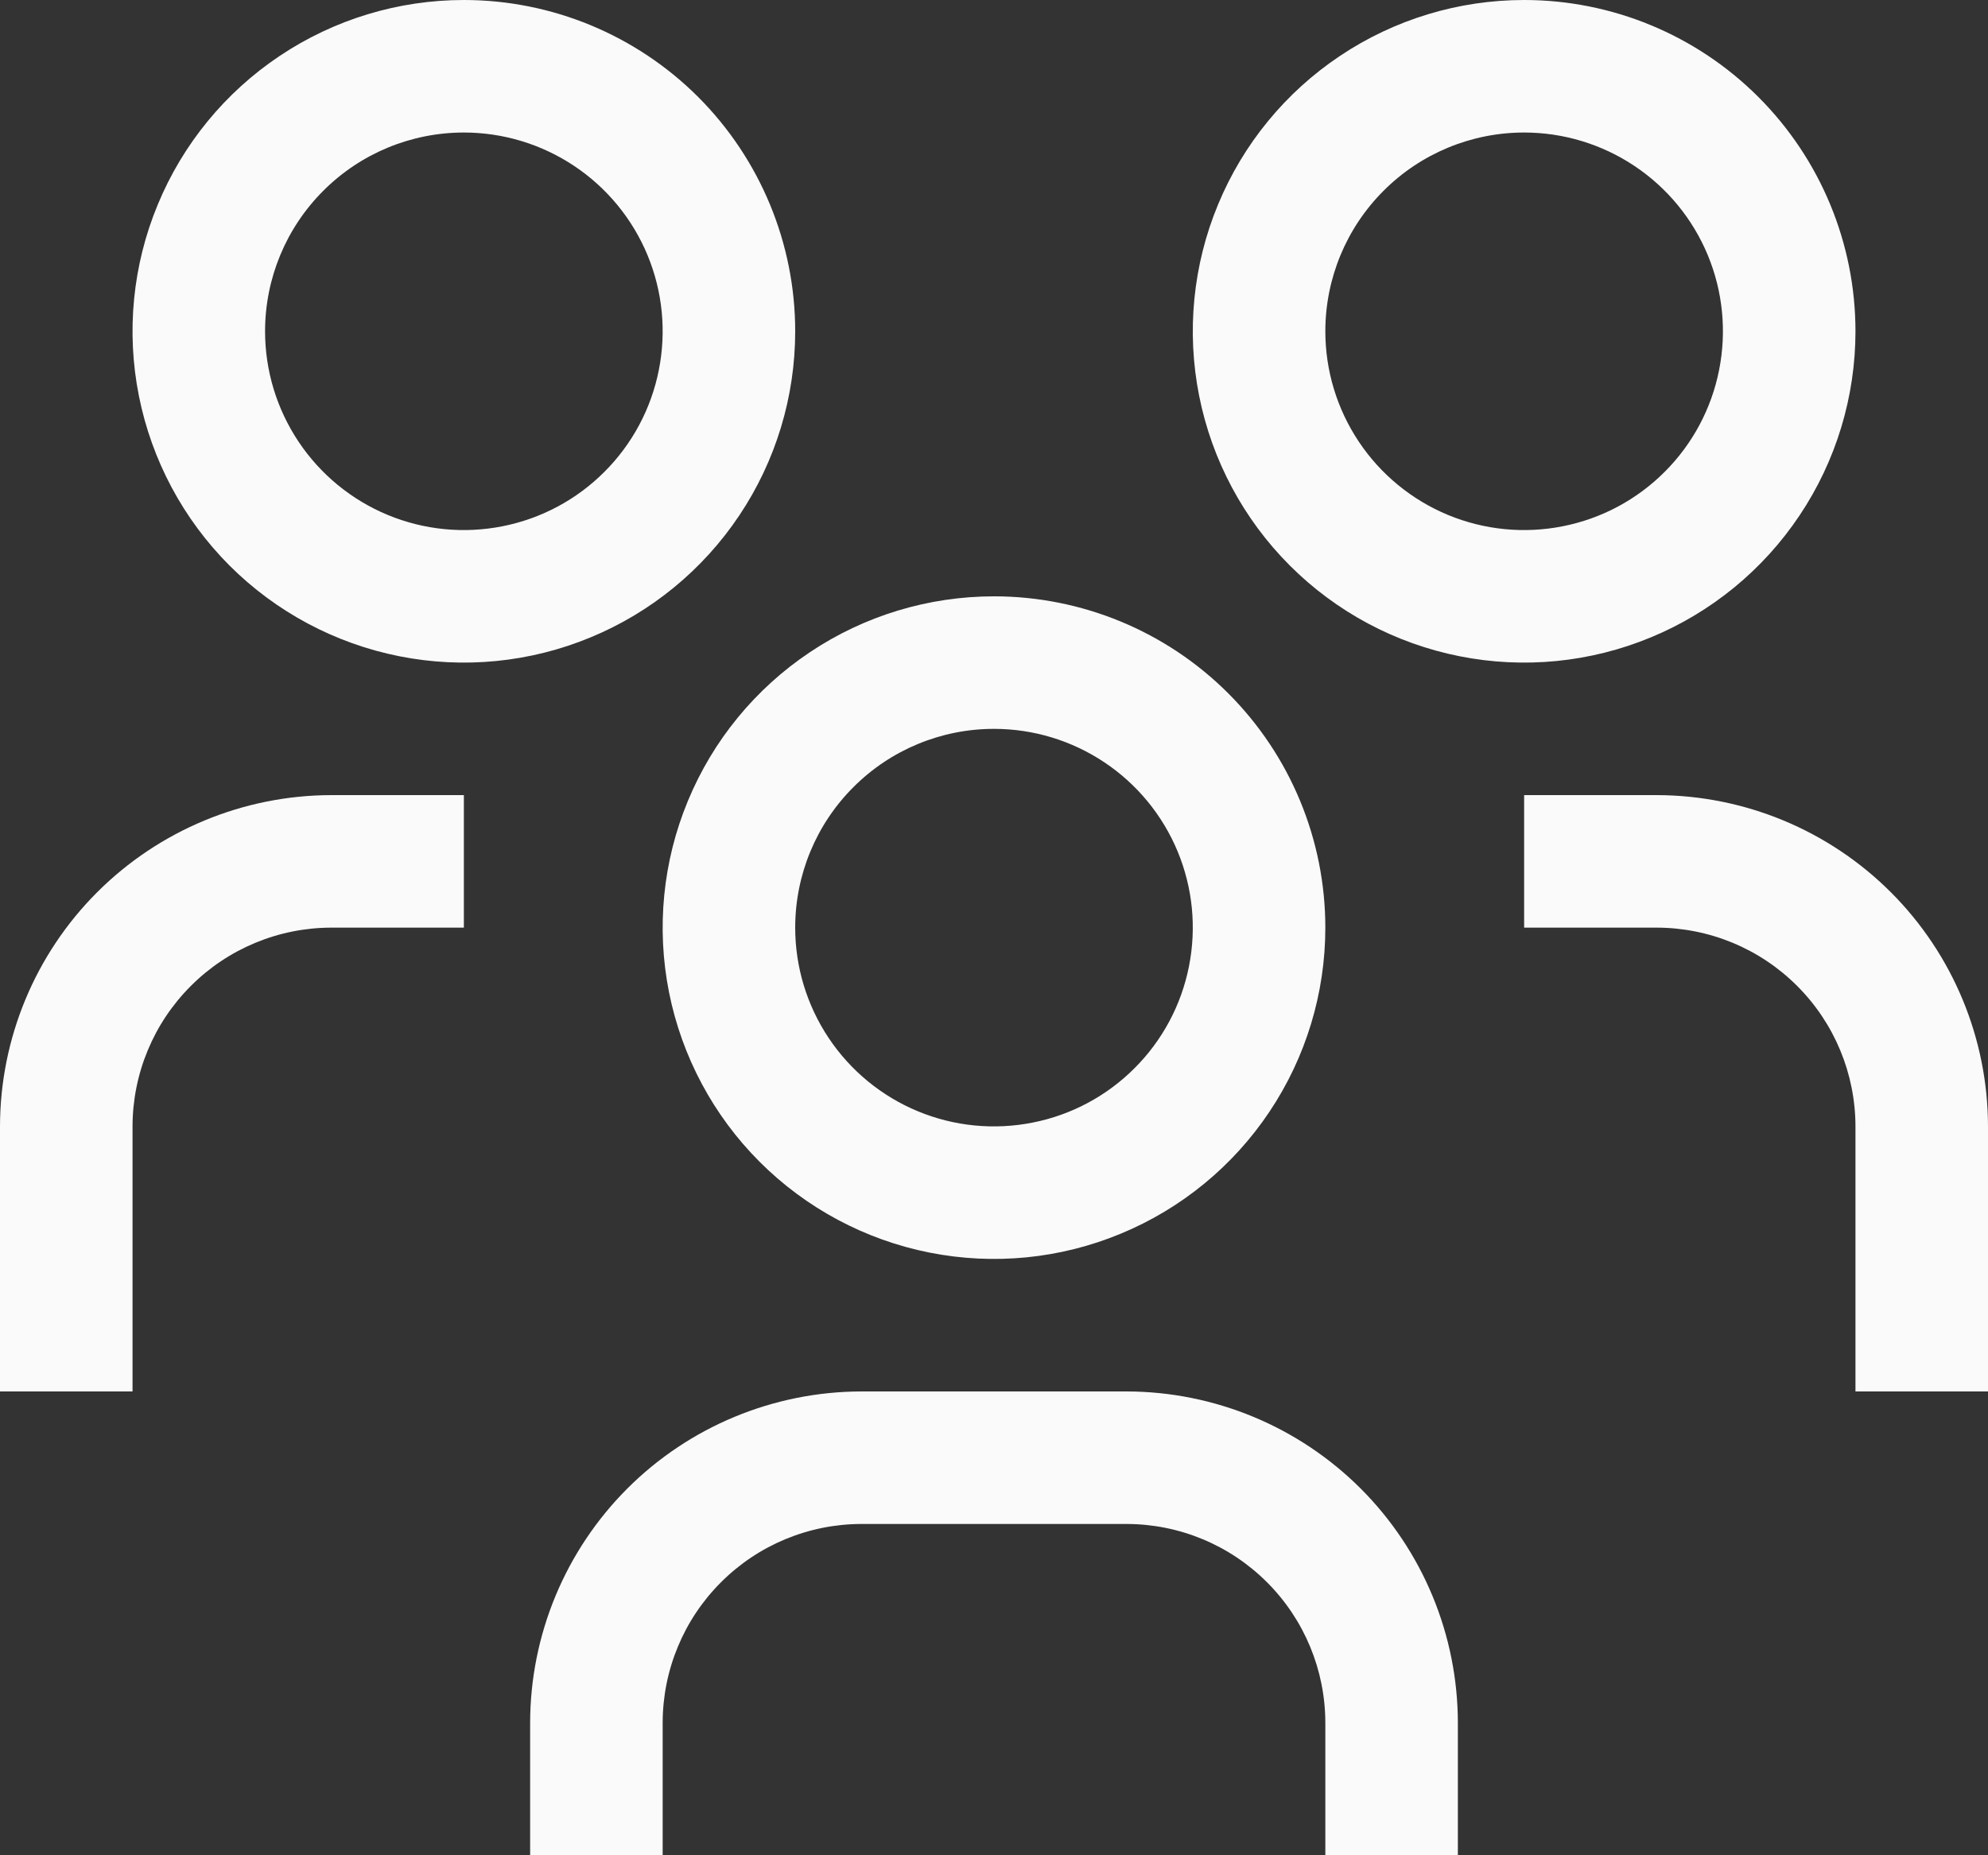 <svg width="30" height="28" viewBox="0 0 30 28" fill="none" xmlns="http://www.w3.org/2000/svg">
<rect x="0" y="0" width="30" height="28" fill="#333333" stroke="none"/>
<path d="M25 12H23V14H25C25.795 14.001 26.558 14.317 27.12 14.88C27.683 15.442 27.999 16.205 28 17V21H30V17C29.998 15.674 29.471 14.403 28.534 13.466C27.596 12.529 26.326 12.002 25 12Z" fill="#FAFAFA"/>
<path d="M23 2C23.593 2 24.173 2.176 24.667 2.506C25.16 2.835 25.545 3.304 25.772 3.852C25.999 4.4 26.058 5.003 25.942 5.585C25.827 6.167 25.541 6.702 25.121 7.121C24.702 7.541 24.167 7.827 23.585 7.942C23.003 8.058 22.4 7.999 21.852 7.772C21.304 7.545 20.835 7.16 20.506 6.667C20.176 6.173 20 5.593 20 5C20 4.204 20.316 3.441 20.879 2.879C21.441 2.316 22.204 2 23 2ZM23 0C22.011 0 21.044 0.293 20.222 0.843C19.4 1.392 18.759 2.173 18.381 3.087C18.002 4 17.903 5.006 18.096 5.975C18.289 6.945 18.765 7.836 19.465 8.536C20.164 9.235 21.055 9.711 22.025 9.904C22.994 10.097 24 9.998 24.913 9.619C25.827 9.241 26.608 8.6 27.157 7.778C27.707 6.956 28 5.989 28 5C28 3.674 27.473 2.402 26.535 1.464C25.598 0.527 24.326 0 23 0Z" fill="#FAFAFA"/>
<path d="M22 28H20V26C19.999 25.205 19.683 24.442 19.12 23.88C18.558 23.317 17.795 23.001 17 23H13C12.205 23.001 11.442 23.317 10.88 23.88C10.317 24.442 10.001 25.205 10 26V28H8V26C8.002 24.674 8.529 23.404 9.466 22.466C10.403 21.529 11.674 21.002 13 21H17C18.326 21.002 19.596 21.529 20.534 22.466C21.471 23.404 21.998 24.674 22 26V28Z" fill="#FAFAFA"/>
<path d="M15 11C15.593 11 16.173 11.176 16.667 11.506C17.16 11.835 17.545 12.304 17.772 12.852C17.999 13.4 18.058 14.003 17.942 14.585C17.827 15.167 17.541 15.702 17.121 16.121C16.702 16.541 16.167 16.827 15.585 16.942C15.003 17.058 14.4 16.999 13.852 16.772C13.304 16.545 12.835 16.16 12.506 15.667C12.176 15.173 12 14.593 12 14C12 13.204 12.316 12.441 12.879 11.879C13.441 11.316 14.204 11 15 11ZM15 9C14.011 9 13.044 9.293 12.222 9.843C11.4 10.392 10.759 11.173 10.381 12.087C10.002 13 9.903 14.005 10.096 14.976C10.289 15.945 10.765 16.836 11.464 17.535C12.164 18.235 13.055 18.711 14.025 18.904C14.995 19.097 16 18.998 16.913 18.619C17.827 18.241 18.608 17.6 19.157 16.778C19.707 15.956 20 14.989 20 14C20 12.674 19.473 11.402 18.535 10.464C17.598 9.527 16.326 9 15 9Z" fill="#FAFAFA"/>
<path d="M7 12H5C3.674 12.002 2.404 12.529 1.466 13.466C0.529 14.403 0.002 15.674 0 17V21H2V17C2.001 16.205 2.317 15.442 2.88 14.88C3.442 14.317 4.205 14.001 5 14H7V12Z" fill="#FAFAFA"/>
<path d="M7 2C7.593 2 8.173 2.176 8.667 2.506C9.16 2.835 9.545 3.304 9.772 3.852C9.999 4.4 10.058 5.003 9.942 5.585C9.827 6.167 9.541 6.702 9.121 7.121C8.702 7.541 8.167 7.827 7.585 7.942C7.003 8.058 6.4 7.999 5.852 7.772C5.304 7.545 4.835 7.16 4.506 6.667C4.176 6.173 4 5.593 4 5C4 4.204 4.316 3.441 4.879 2.879C5.441 2.316 6.204 2 7 2ZM7 0C6.011 0 5.044 0.293 4.222 0.843C3.4 1.392 2.759 2.173 2.381 3.087C2.002 4 1.903 5.006 2.096 5.975C2.289 6.945 2.765 7.836 3.464 8.536C4.164 9.235 5.055 9.711 6.025 9.904C6.994 10.097 8 9.998 8.913 9.619C9.827 9.241 10.608 8.6 11.157 7.778C11.707 6.956 12 5.989 12 5C12 3.674 11.473 2.402 10.536 1.464C9.598 0.527 8.326 0 7 0Z" fill="#FAFAFA"/>
</svg>
